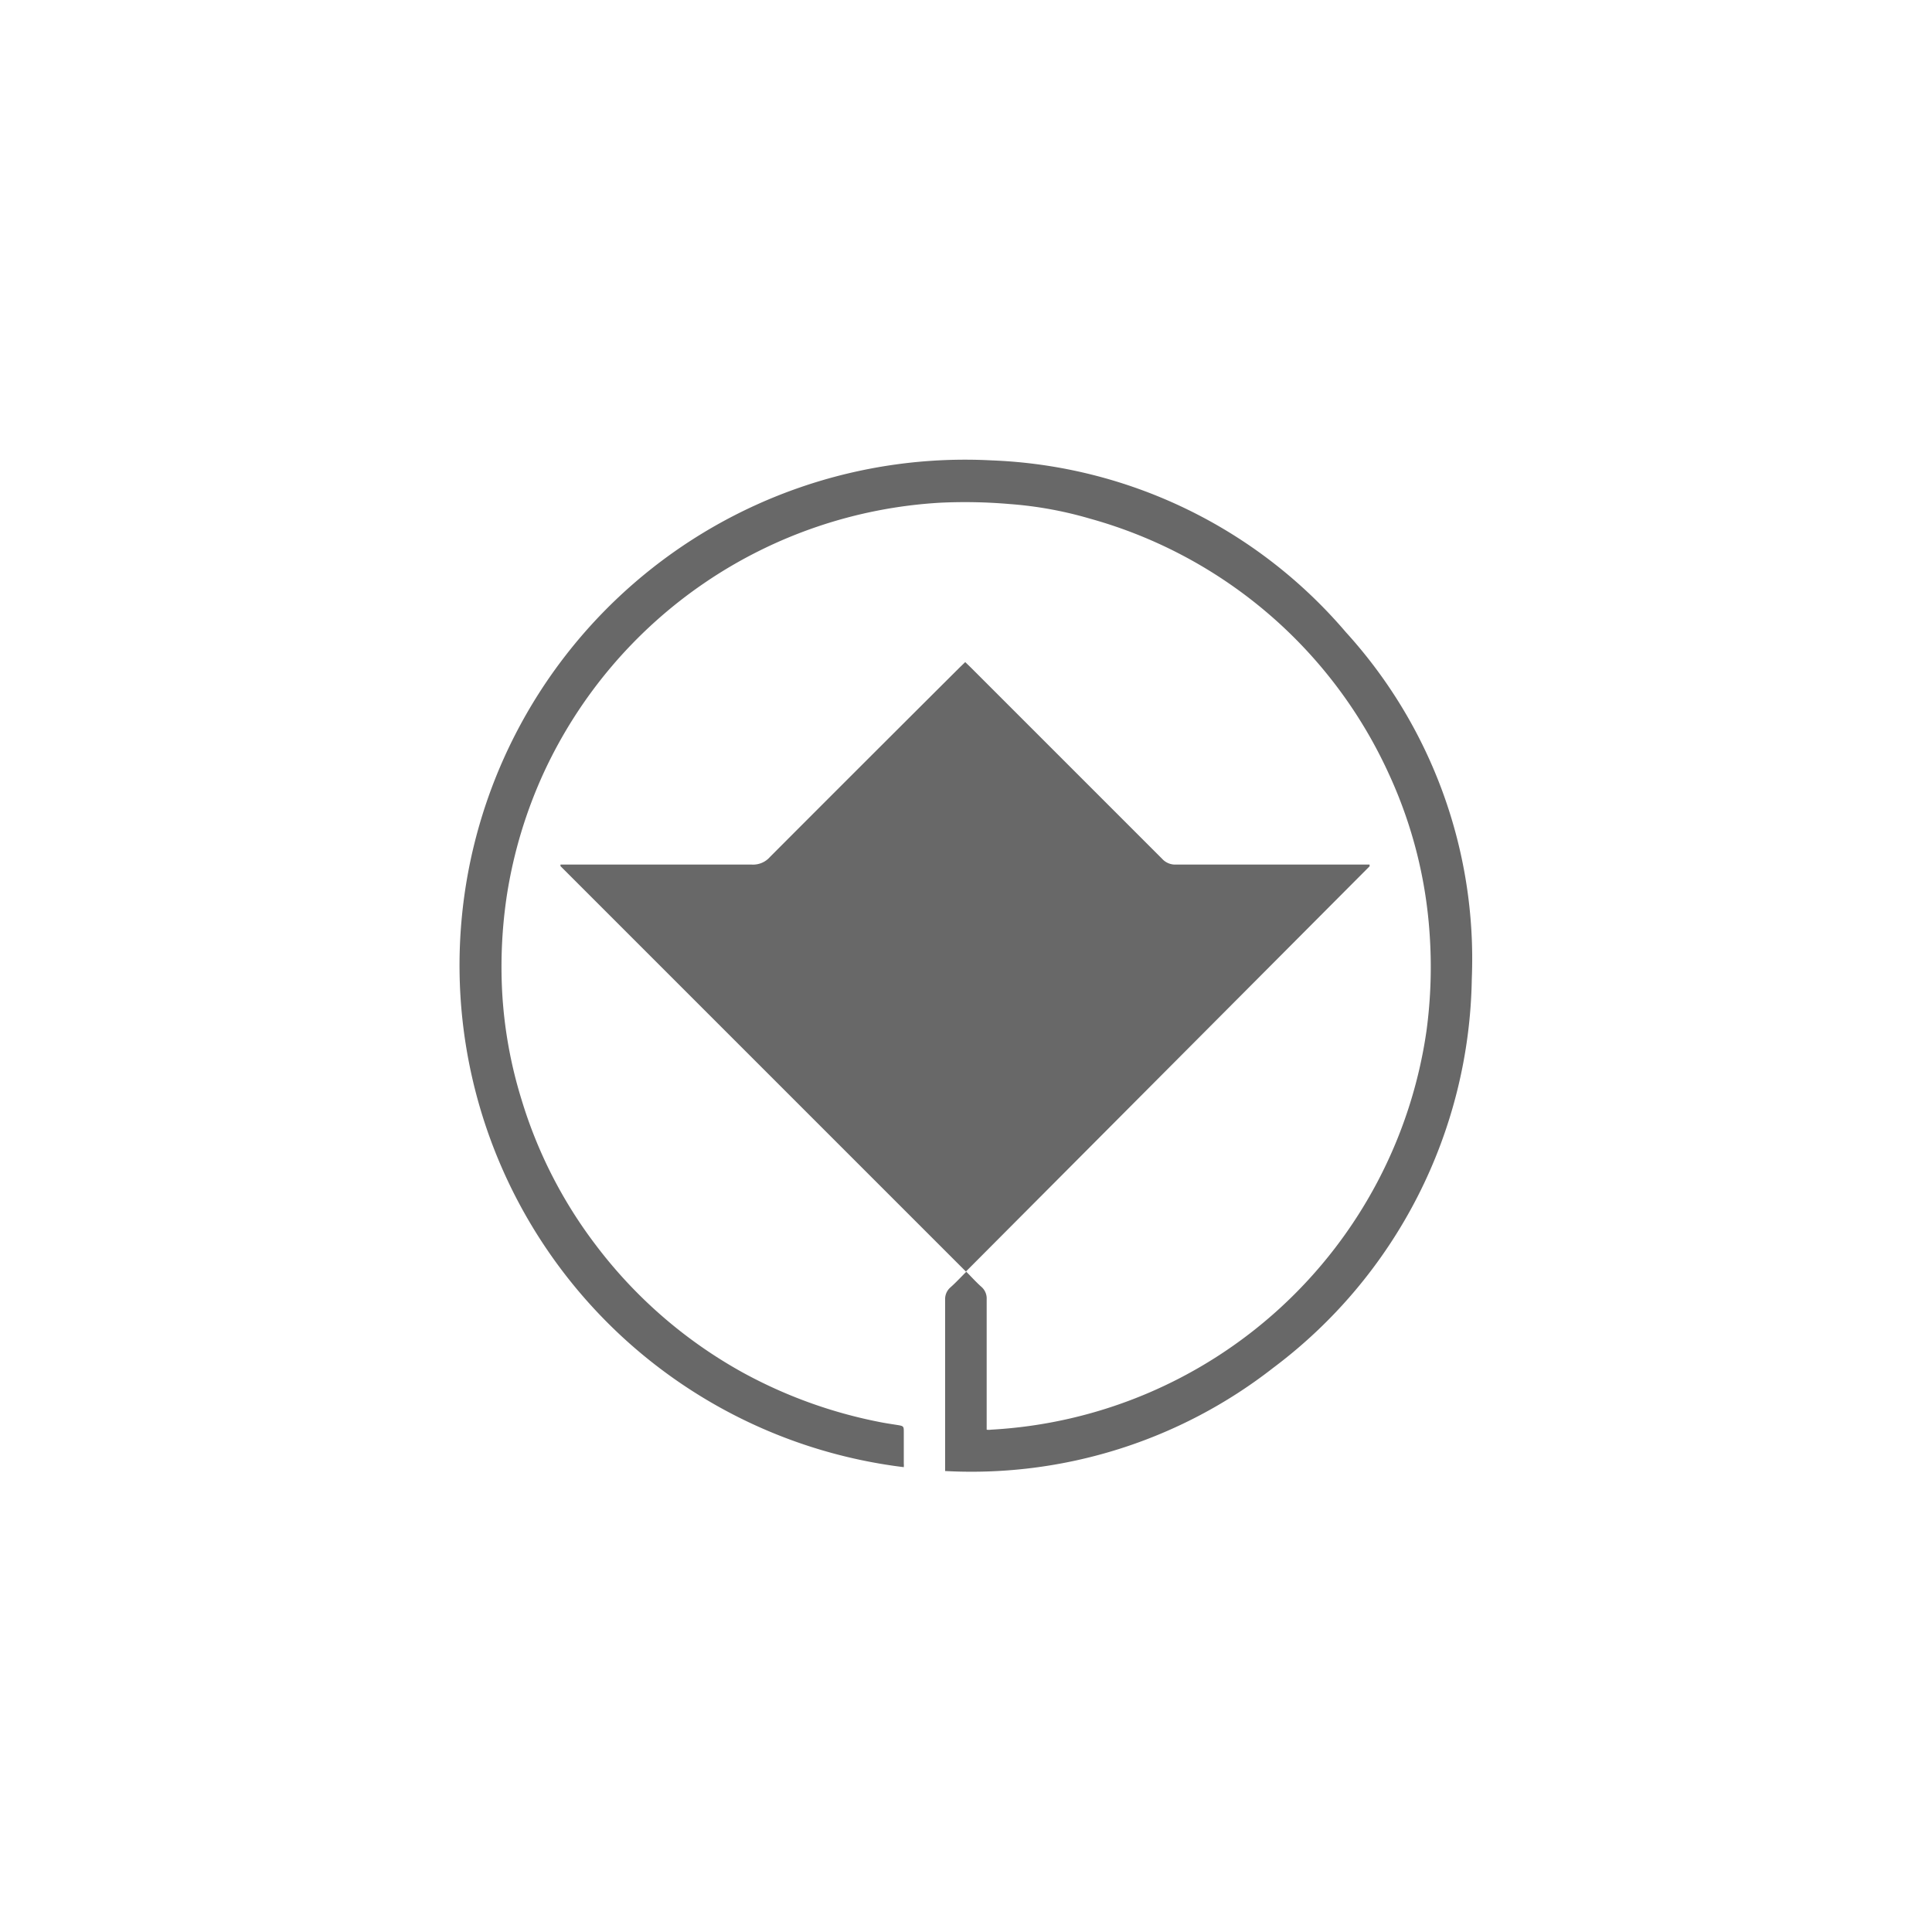 <svg xmlns="http://www.w3.org/2000/svg" width="100" height="100" viewBox="0 0 100 100"><defs><style>.cls-1{fill:#686868;}</style></defs><path class="cls-1" d="M48.92,76.14v-.4q0-4.23,0-8.46a.8.8,0,0,1,.28-.65c.27-.24.52-.51.81-.8l-21-21,0-.08h.4c3.16,0,6.32,0,9.49,0a1.16,1.16,0,0,0,.95-.39q4.91-4.92,9.84-9.83l.27-.26.31.3,9.88,9.88a.91.91,0,0,0,.71.3c3.21,0,6.42,0,9.63,0h.4l0,.09L50,65.81c.28.28.52.55.79.79a.8.8,0,0,1,.28.65q0,3.15,0,6.3V74a.69.69,0,0,0,.22,0A24.11,24.11,0,0,0,73.84,53.32,24.73,24.73,0,0,0,74,48.38a23.44,23.44,0,0,0-2.08-8.25A24.08,24.08,0,0,0,56.4,26.84a20,20,0,0,0-4.13-.75,27.08,27.08,0,0,0-3.6-.07,24.14,24.14,0,0,0-20.5,13.92,24.06,24.06,0,0,0-1.93,6.37,24.76,24.76,0,0,0-.25,5,23.08,23.08,0,0,0,1,5.59,23.78,23.78,0,0,0,3.83,7.52,24.2,24.2,0,0,0,7.64,6.63,24.53,24.53,0,0,0,7,2.54c.34.07.69.12,1,.17s.32.07.32.35c0,.55,0,1.09,0,1.63a1.23,1.23,0,0,1,0,.2,26.17,26.17,0,0,1,4.56-52.11,25.36,25.36,0,0,1,18.32,8.89,25.12,25.12,0,0,1,6.52,17.94A25.65,25.65,0,0,1,65.9,70.8,25.37,25.37,0,0,1,48.92,76.14Z"/></svg>